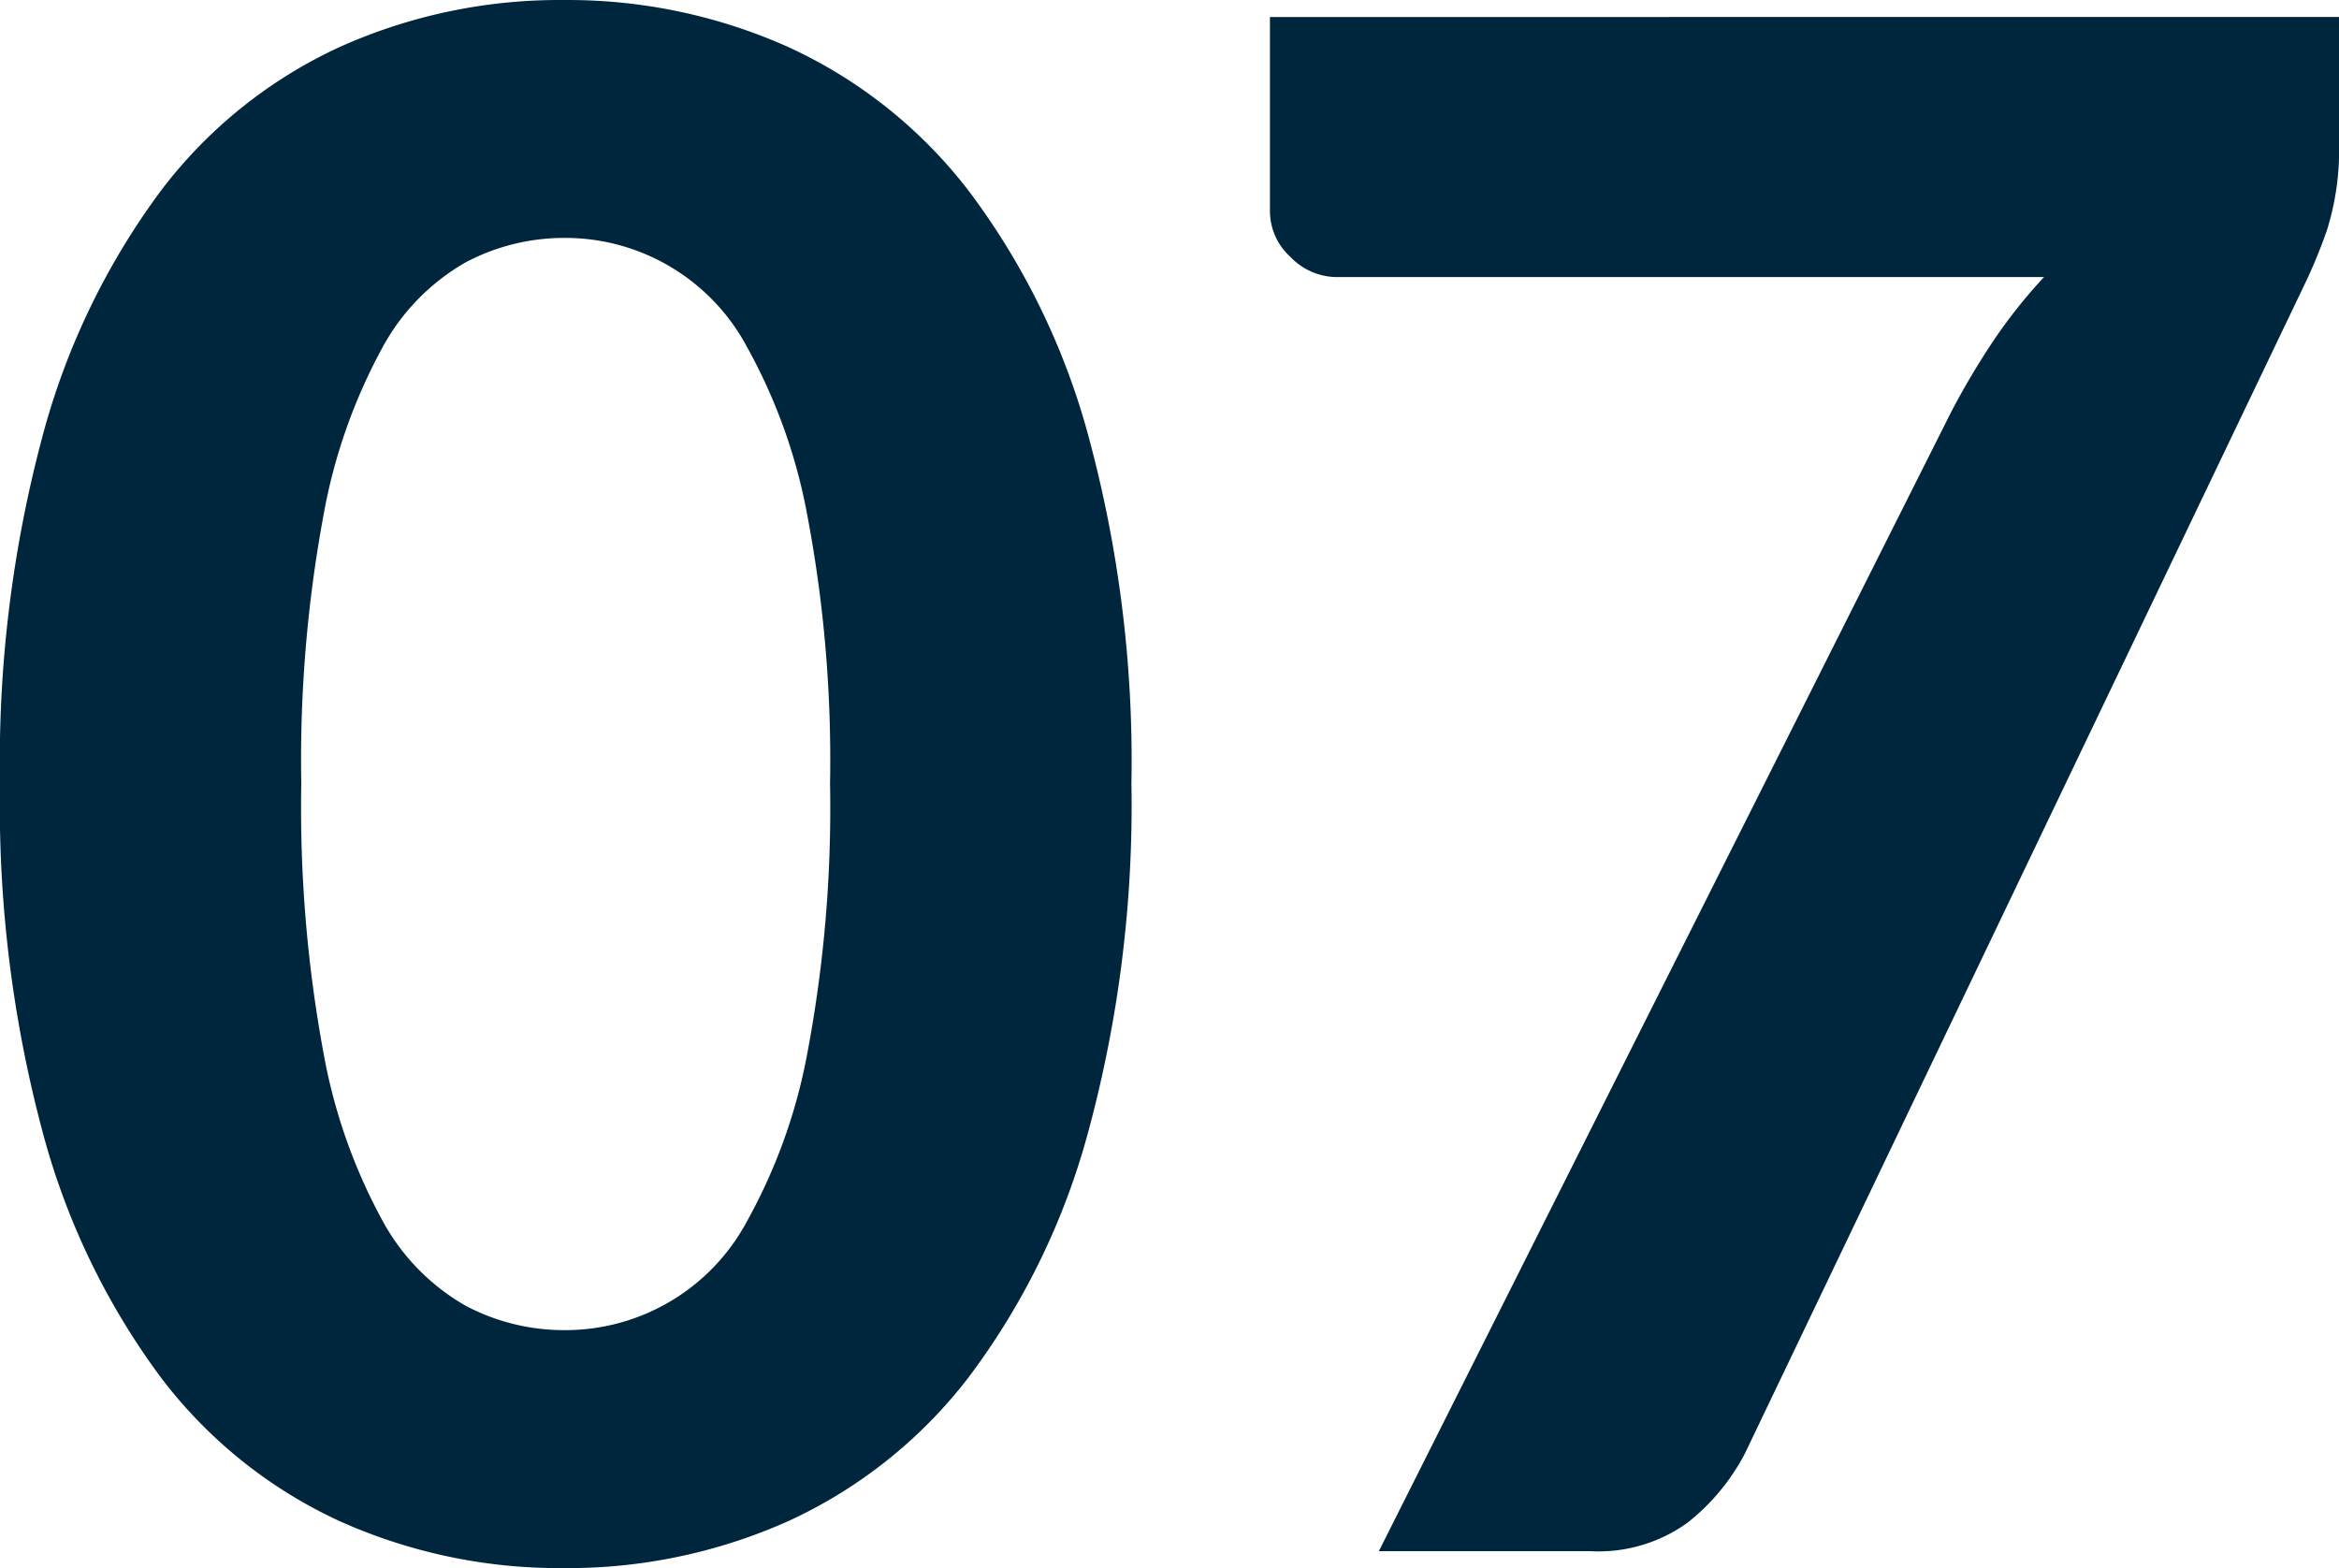 <?xml version="1.0" encoding="UTF-8"?>
<svg xmlns="http://www.w3.org/2000/svg" width="105.07" height="70.443" viewBox="0 0 105.07 70.443">
  <path id="Path_19595" data-name="Path 19595" d="M52.963,59.515A56.084,56.084,0,0,1,51.015,75.19a32.263,32.263,0,0,1-5.367,11,21.516,21.516,0,0,1-8.1,6.46A24.228,24.228,0,0,1,27.455,94.76a24.067,24.067,0,0,1-10.07-2.114,21.183,21.183,0,0,1-8.028-6.46,32.492,32.492,0,0,1-5.3-11A56.737,56.737,0,0,1,2.138,59.515,56.479,56.479,0,0,1,4.061,43.864a32.508,32.508,0,0,1,5.3-10.972,21.183,21.183,0,0,1,8.028-6.46,24.067,24.067,0,0,1,10.07-2.114,24.228,24.228,0,0,1,10.094,2.114,21.516,21.516,0,0,1,8.1,6.46,32.28,32.28,0,0,1,5.367,10.972A55.829,55.829,0,0,1,52.963,59.515Zm-13.538,0A58.945,58.945,0,0,0,38.4,47.45a24.794,24.794,0,0,0-2.684-7.505,9.252,9.252,0,0,0-8.265-4.94A9.451,9.451,0,0,0,23.061,36.1a9.751,9.751,0,0,0-3.753,3.847,24.873,24.873,0,0,0-2.636,7.505,60.309,60.309,0,0,0-1,12.065,60.606,60.606,0,0,0,1,12.113,24.873,24.873,0,0,0,2.636,7.5,9.752,9.752,0,0,0,3.753,3.848,9.451,9.451,0,0,0,4.394,1.092,9.252,9.252,0,0,0,8.265-4.94,24.794,24.794,0,0,0,2.684-7.5A59.235,59.235,0,0,0,39.425,59.515Zm67.783-34.437v5.605a12.048,12.048,0,0,1-.546,3.99,23.878,23.878,0,0,1-1.069,2.565L80.512,89.63a9.635,9.635,0,0,1-2.565,3.088A6.837,6.837,0,0,1,73.577,94h-9.5l25.7-51.158a34.481,34.481,0,0,1,1.948-3.278,23.414,23.414,0,0,1,2.232-2.8H62.177a2.9,2.9,0,0,1-2.066-.9,2.785,2.785,0,0,1-.926-2.042v-8.74Z" transform="translate(-2.138 -24.317)" fill="#00263e"></path>
</svg>
